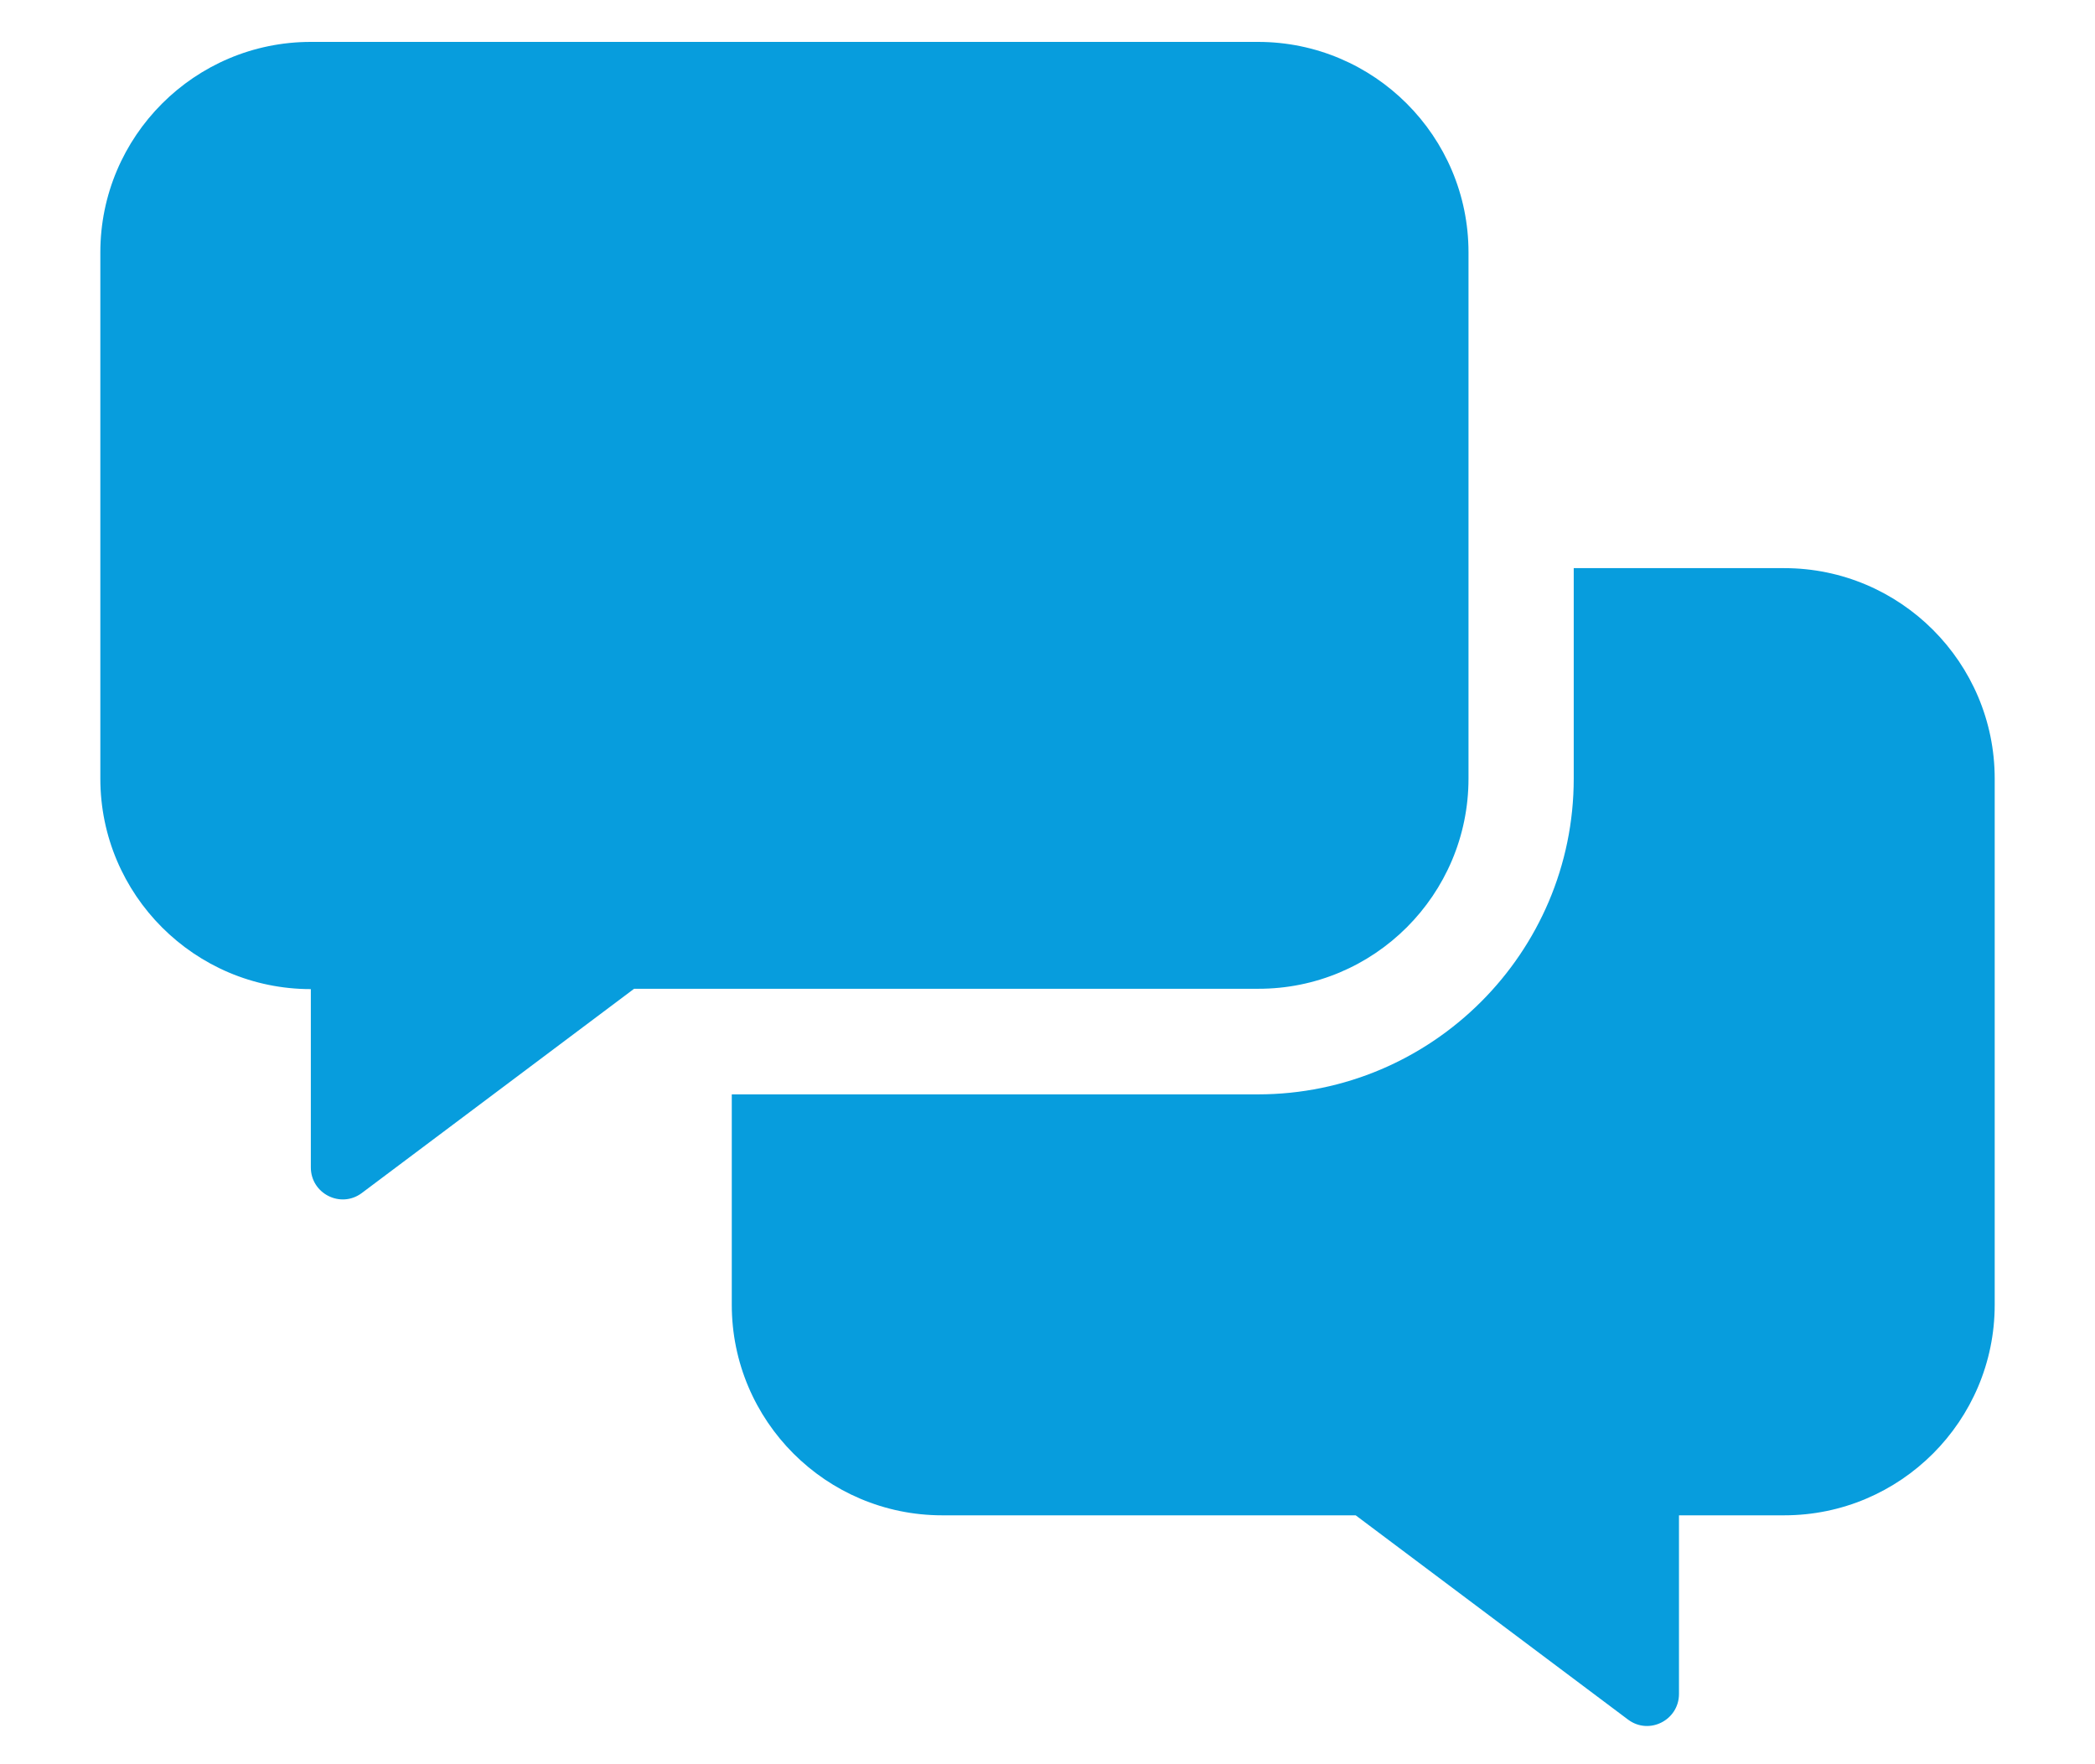 <?xml version="1.0" encoding="utf-8"?>
<!-- Generator: Adobe Illustrator 15.1.0, SVG Export Plug-In . SVG Version: 6.00 Build 0)  -->
<!DOCTYPE svg PUBLIC "-//W3C//DTD SVG 1.1//EN" "http://www.w3.org/Graphics/SVG/1.1/DTD/svg11.dtd">
<svg version="1.1" id="Layer_1" xmlns="http://www.w3.org/2000/svg" xmlns:xlink="http://www.w3.org/1999/xlink" x="0px" y="0px"
	 width="114px" height="96px" viewBox="0 0 114 96" enable-background="new 0 0 114 96" xml:space="preserve">
<g>
	<path fill="#079DDD" d="M68.453,53.804H34.505L19.687,64.919c-1.145,0.857-2.773,0.035-2.773-1.397v-9.699
		c-6.318,0-11.454-5.137-11.454-11.454V13.734c0-6.317,5.136-11.454,11.454-11.454h51.54c6.318,0,11.455,5.137,11.455,11.454v28.634
		C79.908,48.686,74.771,53.822,68.453,53.804z M108.542,42.368v28.634c0,6.318-5.137,11.454-11.454,11.454h-5.726v9.718
		c0,1.433-1.63,2.256-2.774,1.396L73.77,82.456H51.274c-6.317,0-11.454-5.136-11.454-11.454V59.55h28.633
		c9.469,0,17.182-7.714,17.182-17.182V30.915h11.453C103.405,30.915,108.542,36.051,108.542,42.368z"/>
</g>
</svg>
